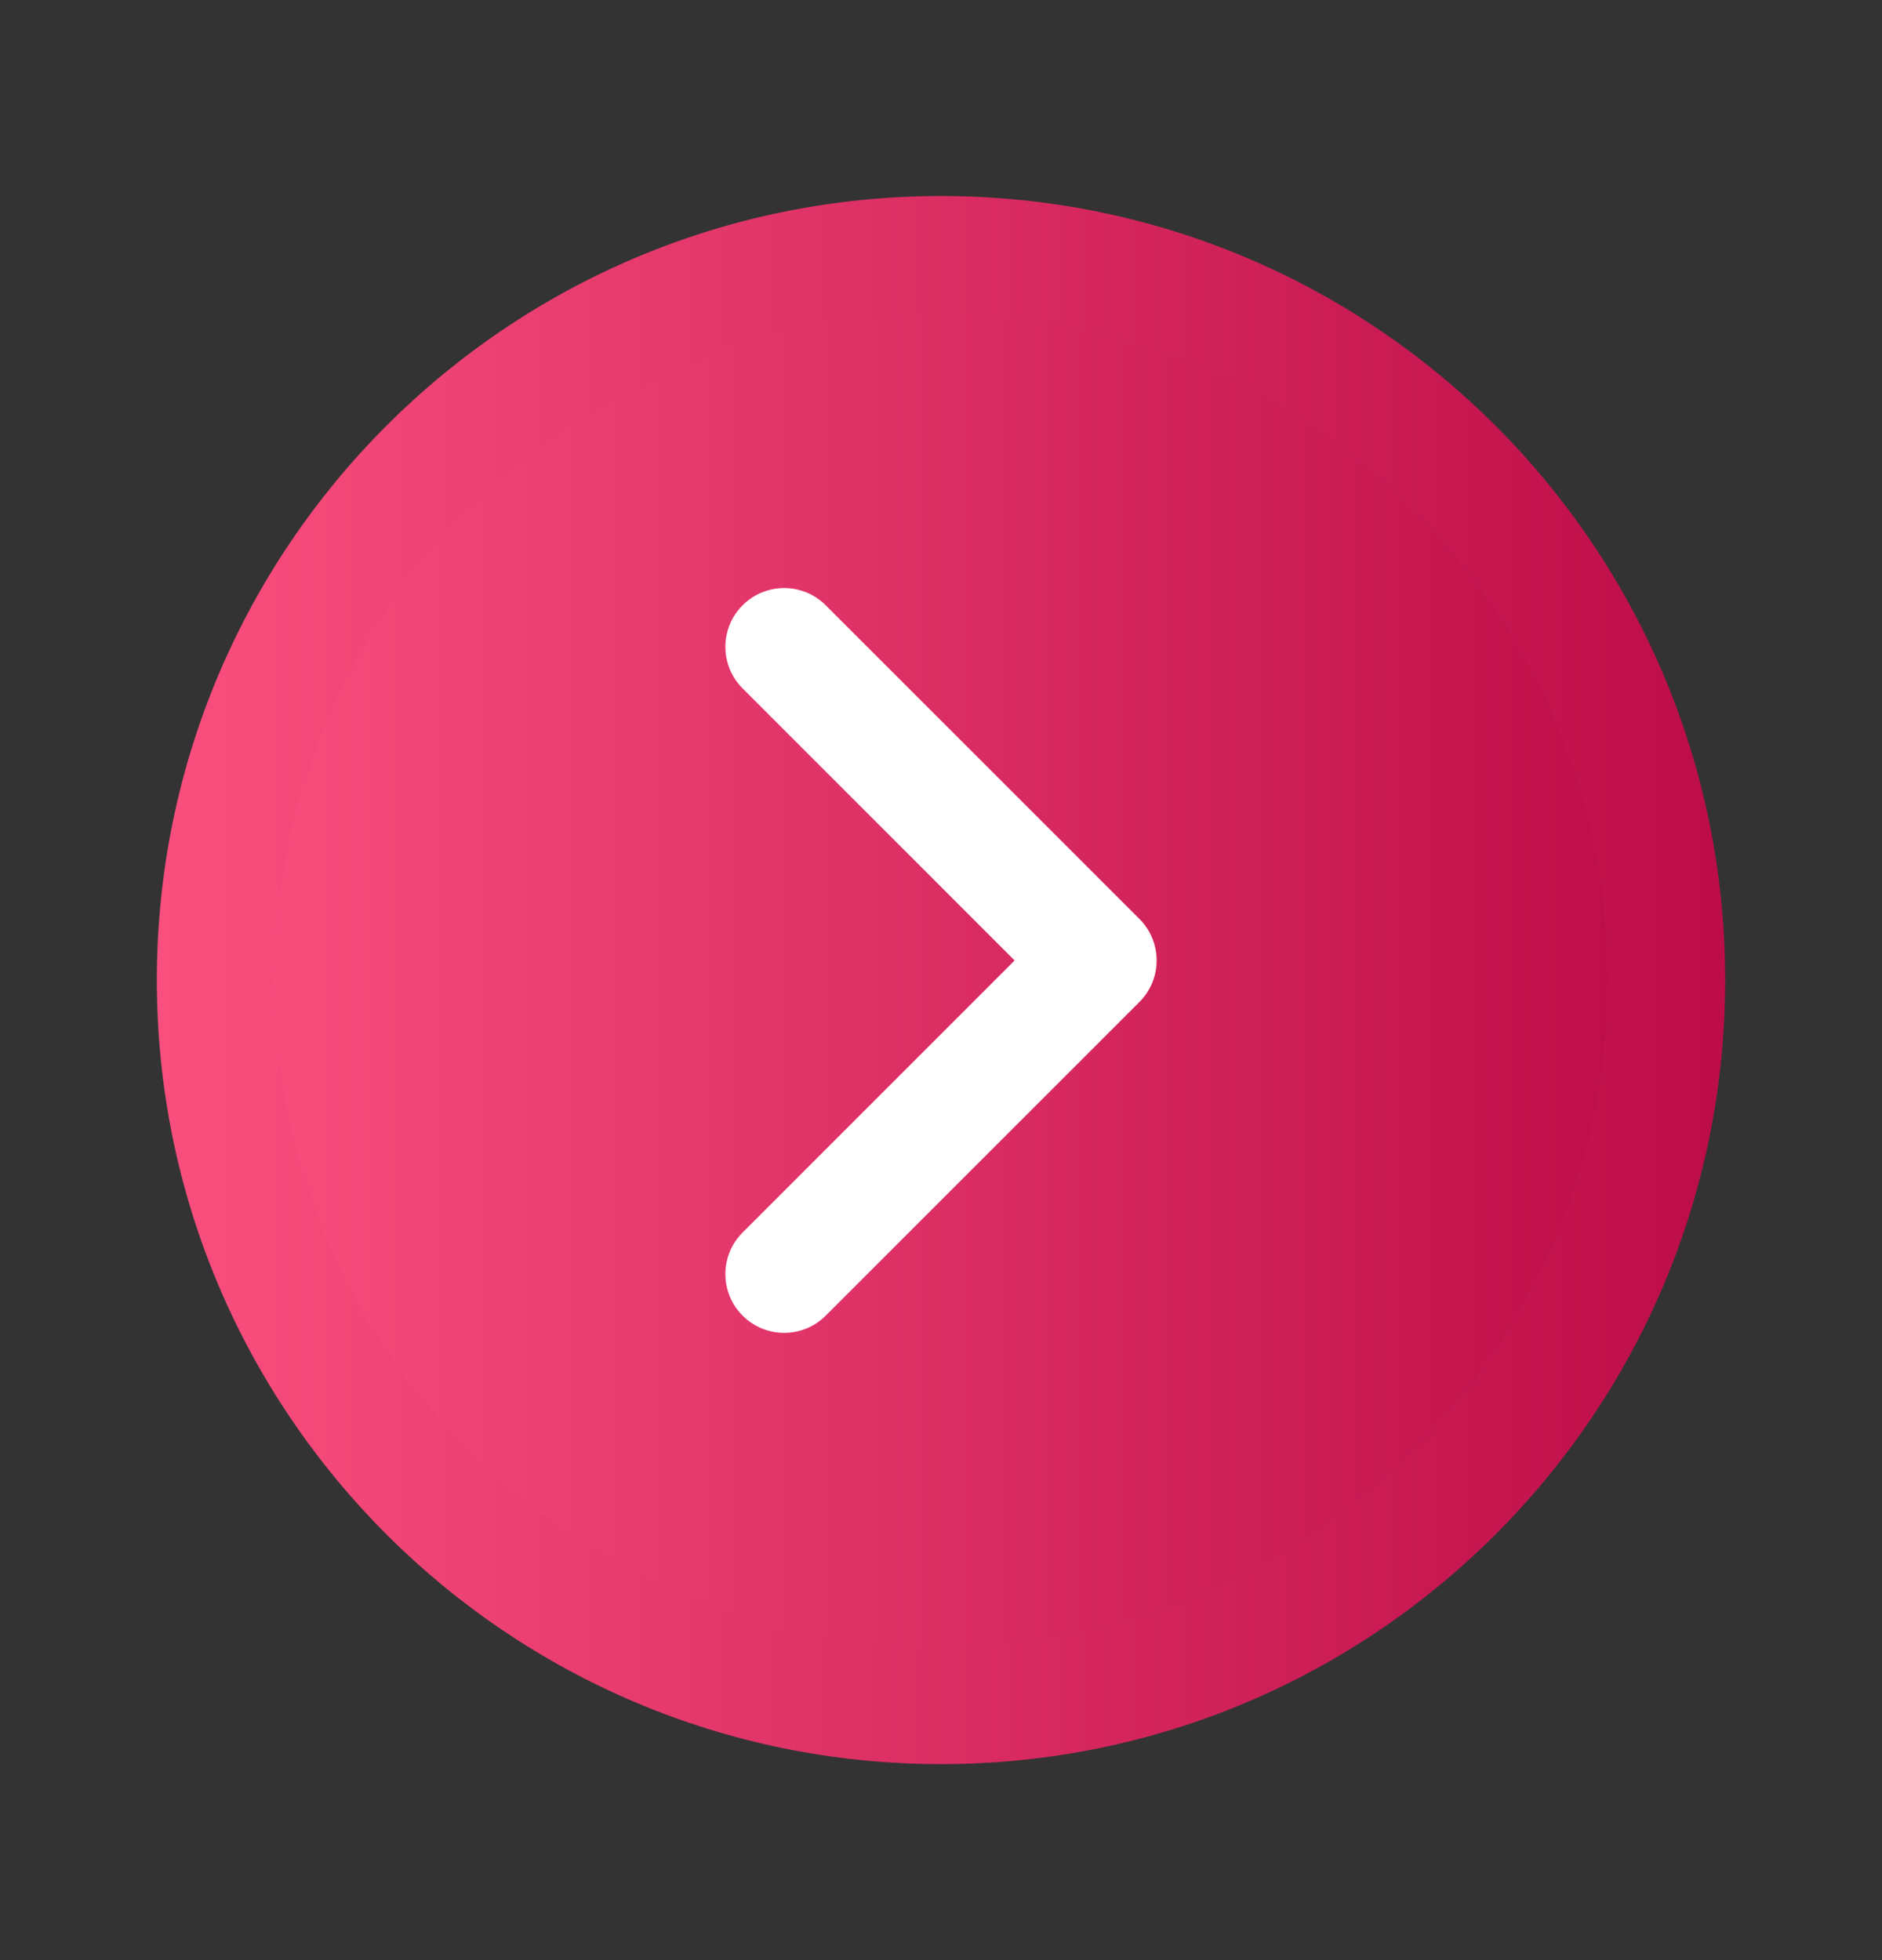 <svg width="24" height="25" viewBox="0 0 24 25" fill="none" xmlns="http://www.w3.org/2000/svg">
    <rect x="0" y="0" width="24" height="25" fill="#333333" stroke="none"/>
    <path
        d="M21.25 12.5C21.25 17.609 17.109 21.75 12 21.75C6.891 21.75 2.75 17.609 2.75 12.5C2.75 7.391 6.891 3.25 12 3.25C17.109 3.25 21.25 7.391 21.25 12.5Z"
        fill="url(#paint0_linear_123_3650)" />
    <path fill-rule="evenodd" clip-rule="evenodd"
        d="M12 4C7.306 4 3.5 7.806 3.5 12.5C3.5 17.194 7.306 21 12 21C16.694 21 20.5 17.194 20.5 12.5C20.5 7.806 16.694 4 12 4ZM2 12.5C2 6.977 6.477 2.5 12 2.5C17.523 2.5 22 6.977 22 12.5C22 18.023 17.523 22.5 12 22.5C6.477 22.5 2 18.023 2 12.5Z"
        fill="url(#paint1_linear_123_3650)" />
    <path fill-rule="evenodd" clip-rule="evenodd"
        d="M9.47 7.72C9.763 7.427 10.237 7.427 10.53 7.72L14.53 11.72C14.671 11.86 14.75 12.051 14.75 12.25C14.75 12.449 14.671 12.64 14.53 12.78L10.53 16.78C10.237 17.073 9.763 17.073 9.47 16.78C9.177 16.487 9.177 16.013 9.47 15.72L12.939 12.25L9.47 8.78C9.177 8.487 9.177 8.013 9.47 7.72Z"
        fill="white" />
    <defs>
        <linearGradient id="paint0_linear_123_3650" x1="24.744" y1="12.5" x2="0.986" y2="12.5"
            gradientUnits="userSpaceOnUse">
            <stop stop-color="#B1003E" />
            <stop offset="1" stop-color="#FF5583" />
        </linearGradient>
        <linearGradient id="paint1_linear_123_3650" x1="25.778" y1="12.5" x2="0.092" y2="12.5"
            gradientUnits="userSpaceOnUse">
            <stop stop-color="#B1003E" />
            <stop offset="1" stop-color="#FF5583" />
        </linearGradient>
    </defs>
</svg>
